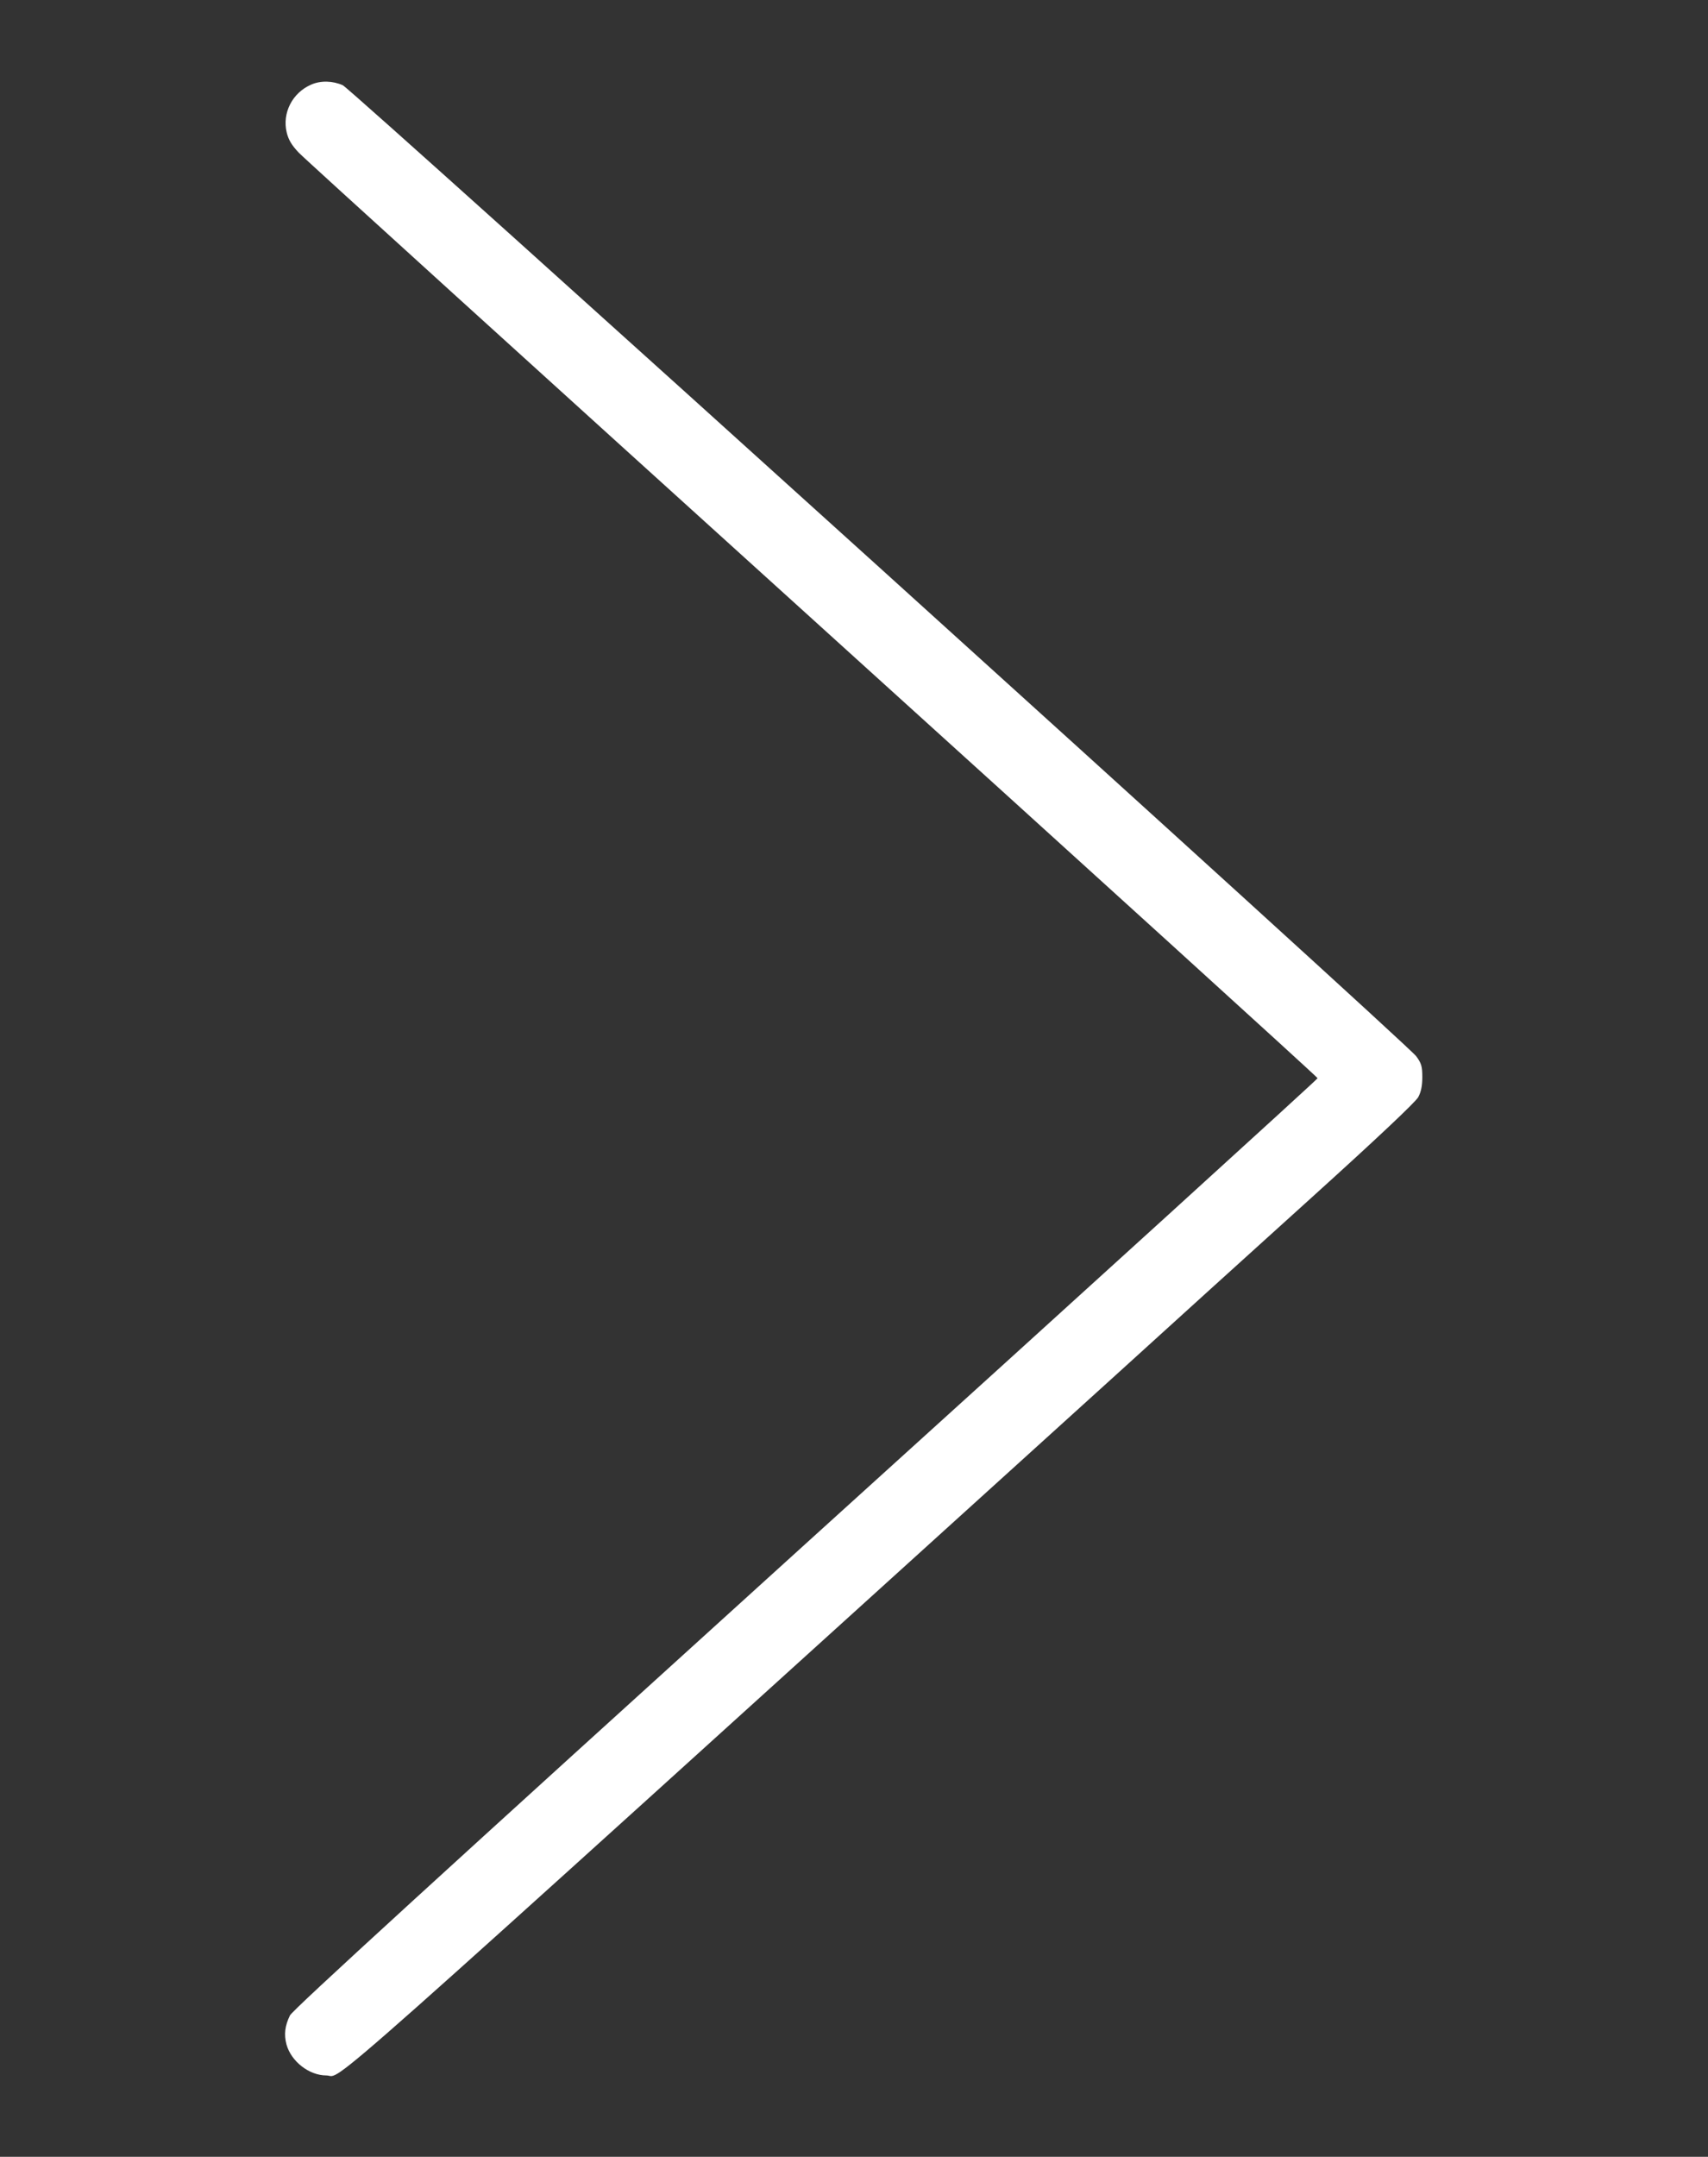 <?xml version="1.0" standalone="no"?>
<!DOCTYPE svg PUBLIC "-//W3C//DTD SVG 20010904//EN"
 "http://www.w3.org/TR/2001/REC-SVG-20010904/DTD/svg10.dtd">
<svg version="1.0" xmlns="http://www.w3.org/2000/svg"
 width="840pt" height="1060pt" viewBox="0 0 840 1060"
 preserveAspectRatio="xMidYMid meet">

<rect x="0" y="0" width="840" height="1060" fill="#333333" stroke="none"/>

<g transform="translate(0,1060) scale(0.1,-0.1)"
fill="#ffffff" stroke="none">
<path d="M1530 10184 c-92 -40 -143 -139 -120 -235 9 -37 25 -63 59 -99 25
-27 1163 -1059 2528 -2294 1366 -1236 2483 -2250 2483 -2255 0 -5 -1133 -1035
-2519 -2289 -1785 -1617 -2523 -2291 -2535 -2317 -25 -51 -30 -94 -17 -143 23
-83 111 -152 196 -152 88 0 -182 -238 3880 3440 253 230 687 623 965 874 320
289 512 470 525 494 14 26 20 56 20 99 0 53 -5 68 -30 102 -47 64 -5232 4750
-5279 4772 -49 22 -109 24 -156 3z"/>
</g>
</svg>

